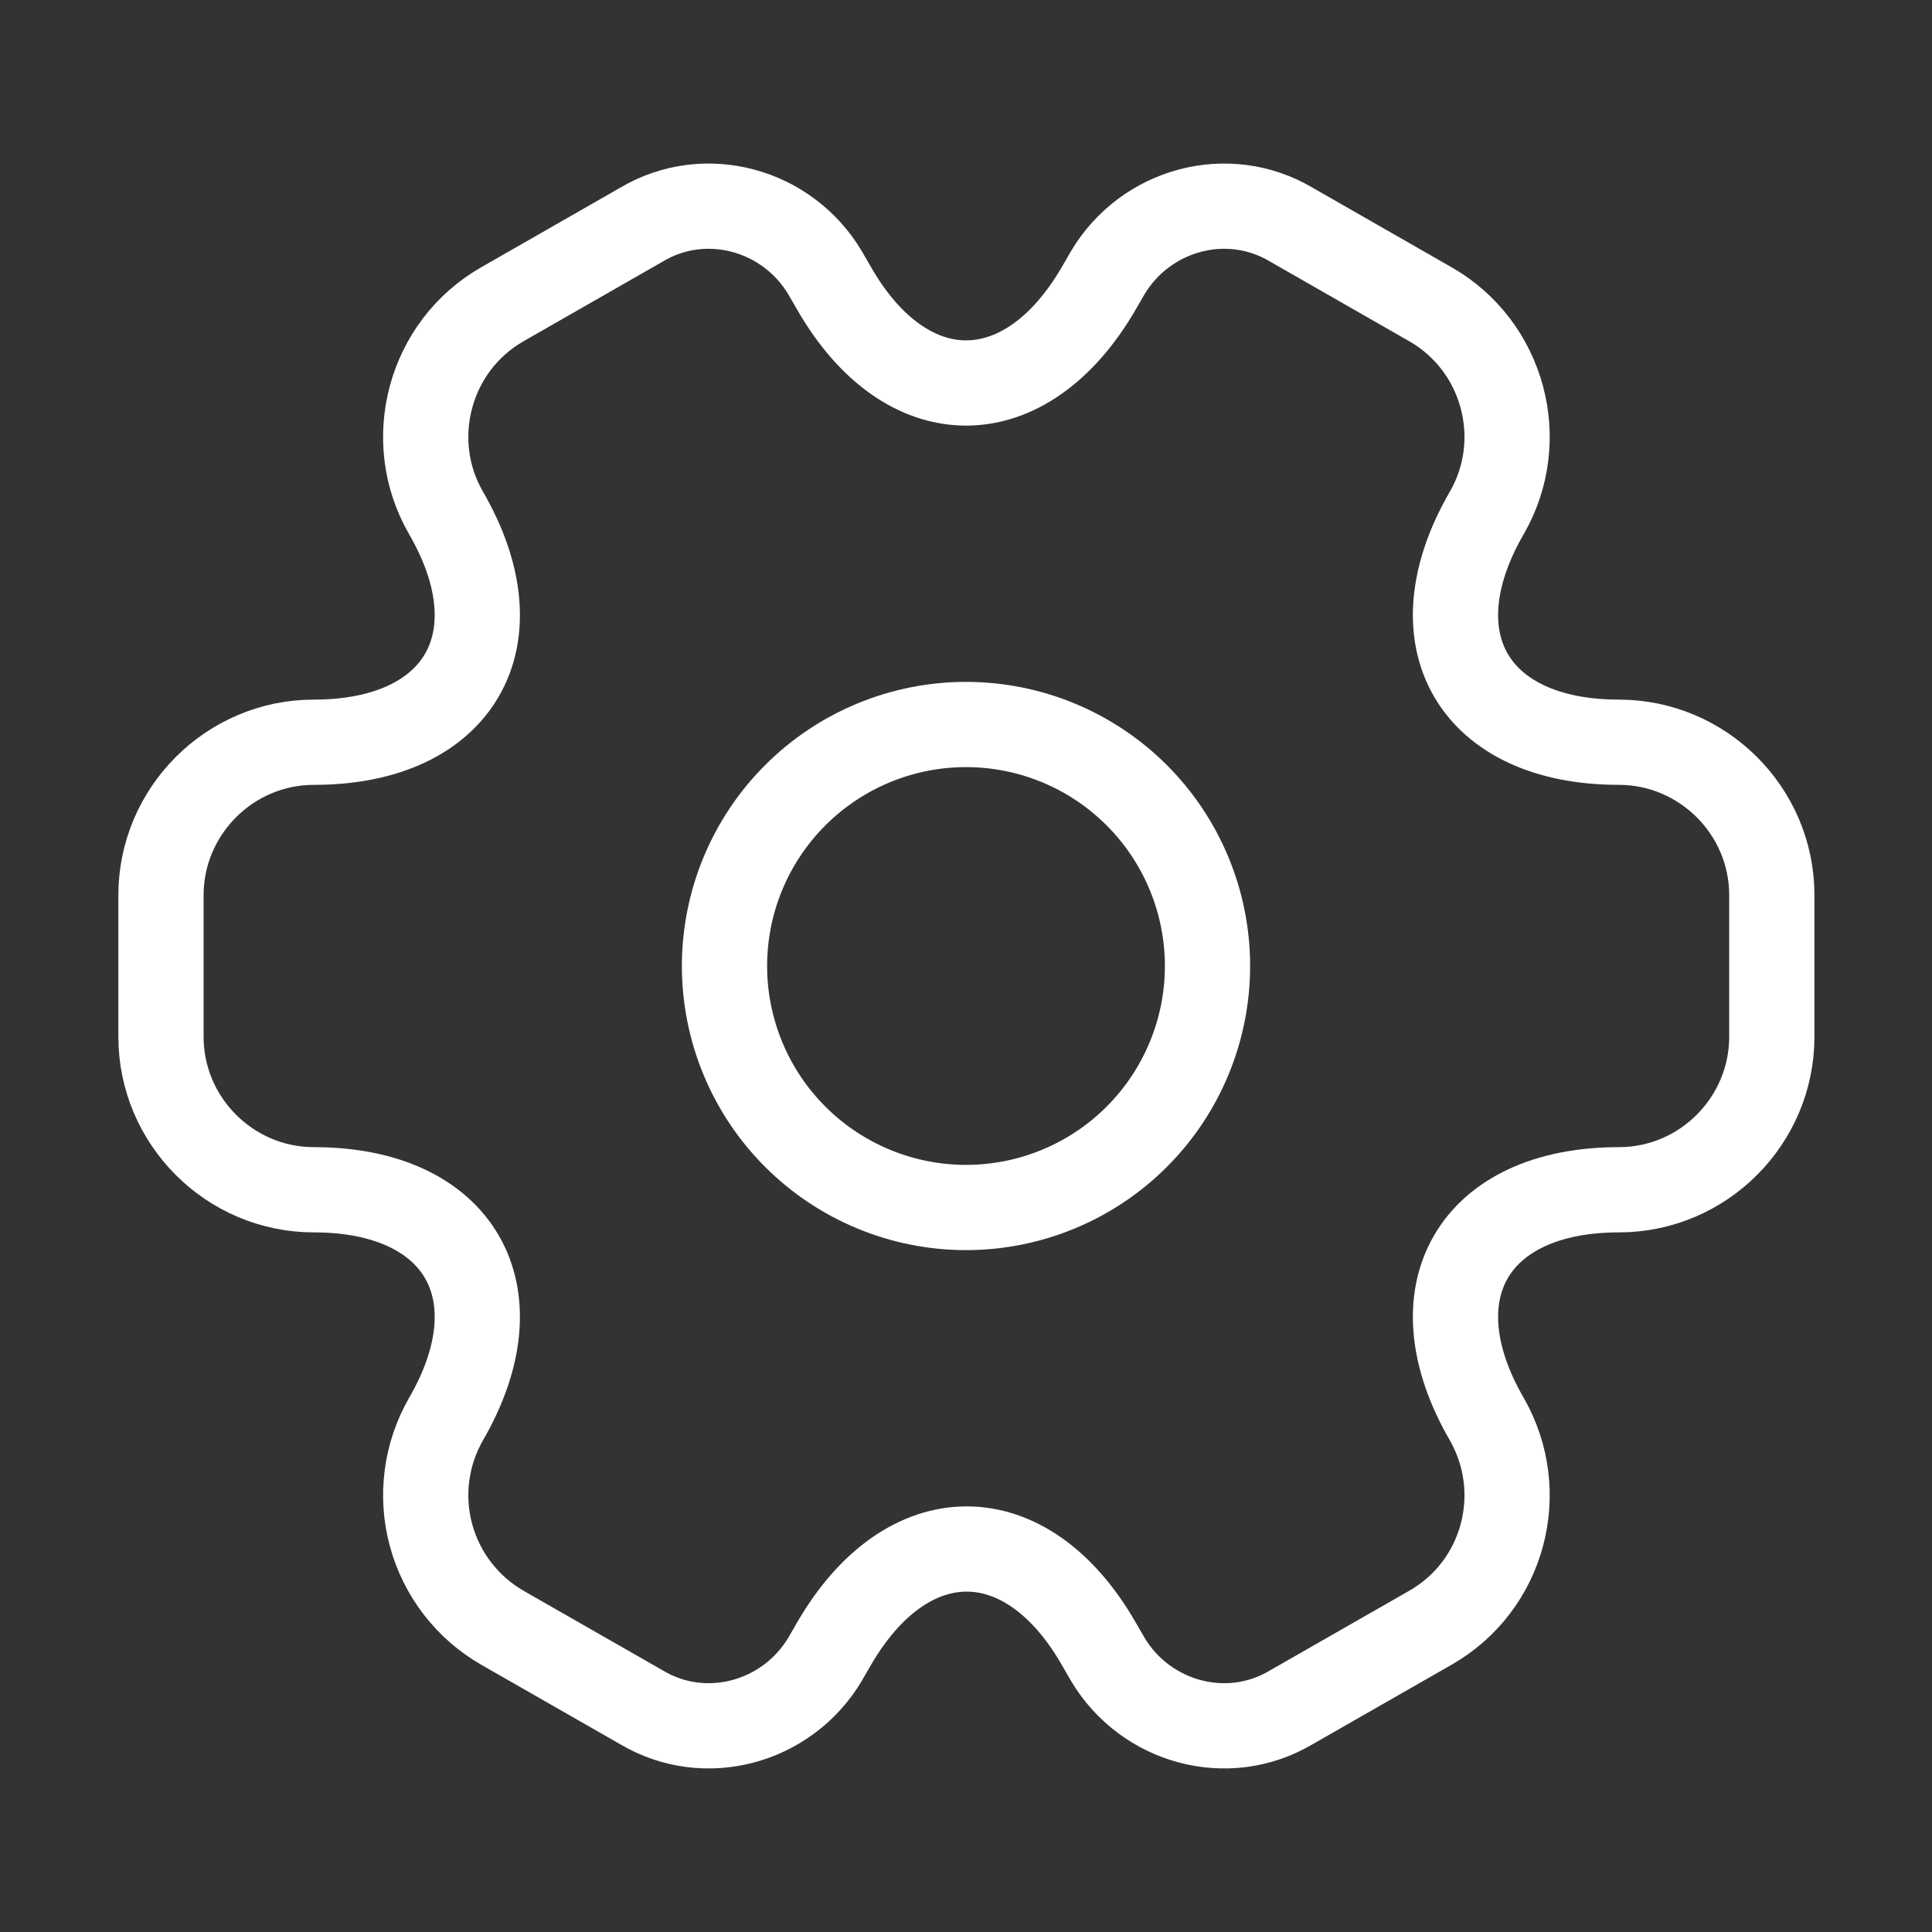 <svg width="34" height="34" viewBox="0 0 34 34" fill="none" xmlns="http://www.w3.org/2000/svg">
<rect x="0" y="0" width="34" height="34" fill="#333333" stroke="none"/>
<path d="M17 21.25C18.127 21.25 19.208 20.802 20.005 20.005C20.802 19.208 21.25 18.127 21.25 17C21.25 15.873 20.802 14.792 20.005 13.995C19.208 13.198 18.127 12.75 17 12.75C15.873 12.75 14.792 13.198 13.995 13.995C13.198 14.792 12.75 15.873 12.75 17C12.75 18.127 13.198 19.208 13.995 20.005C14.792 20.802 15.873 21.25 17 21.25Z" stroke="white" stroke-width="1.5" stroke-miterlimit="10" stroke-linecap="round" stroke-linejoin="round"/>
<path d="M2.833 18.247V15.753C2.833 14.28 4.037 13.062 5.525 13.062C8.089 13.062 9.137 11.248 7.848 9.024C7.112 7.749 7.551 6.092 8.84 5.355L11.291 3.952C12.41 3.287 13.855 3.683 14.521 4.802L14.677 5.072C15.952 7.296 18.048 7.296 19.337 5.072L19.493 4.802C20.159 3.683 21.604 3.287 22.723 3.952L25.174 5.355C26.463 6.092 26.902 7.749 26.166 9.024C24.877 11.248 25.925 13.062 28.489 13.062C29.962 13.062 31.181 14.266 31.181 15.753V18.247C31.181 19.72 29.977 20.938 28.489 20.938C25.925 20.938 24.877 22.752 26.166 24.976C26.902 26.265 26.463 27.908 25.174 28.645L22.723 30.047C21.604 30.713 20.159 30.317 19.493 29.198L19.337 28.928C18.062 26.704 15.966 26.704 14.677 28.928L14.521 29.198C13.855 30.317 12.41 30.713 11.291 30.047L8.84 28.645C8.222 28.289 7.771 27.703 7.585 27.015C7.399 26.328 7.494 25.594 7.848 24.976C9.137 22.752 8.089 20.938 5.525 20.938C4.037 20.938 2.833 19.72 2.833 18.247Z" stroke="white" stroke-width="1.5" stroke-miterlimit="10" stroke-linecap="round" stroke-linejoin="round"/>
</svg>
